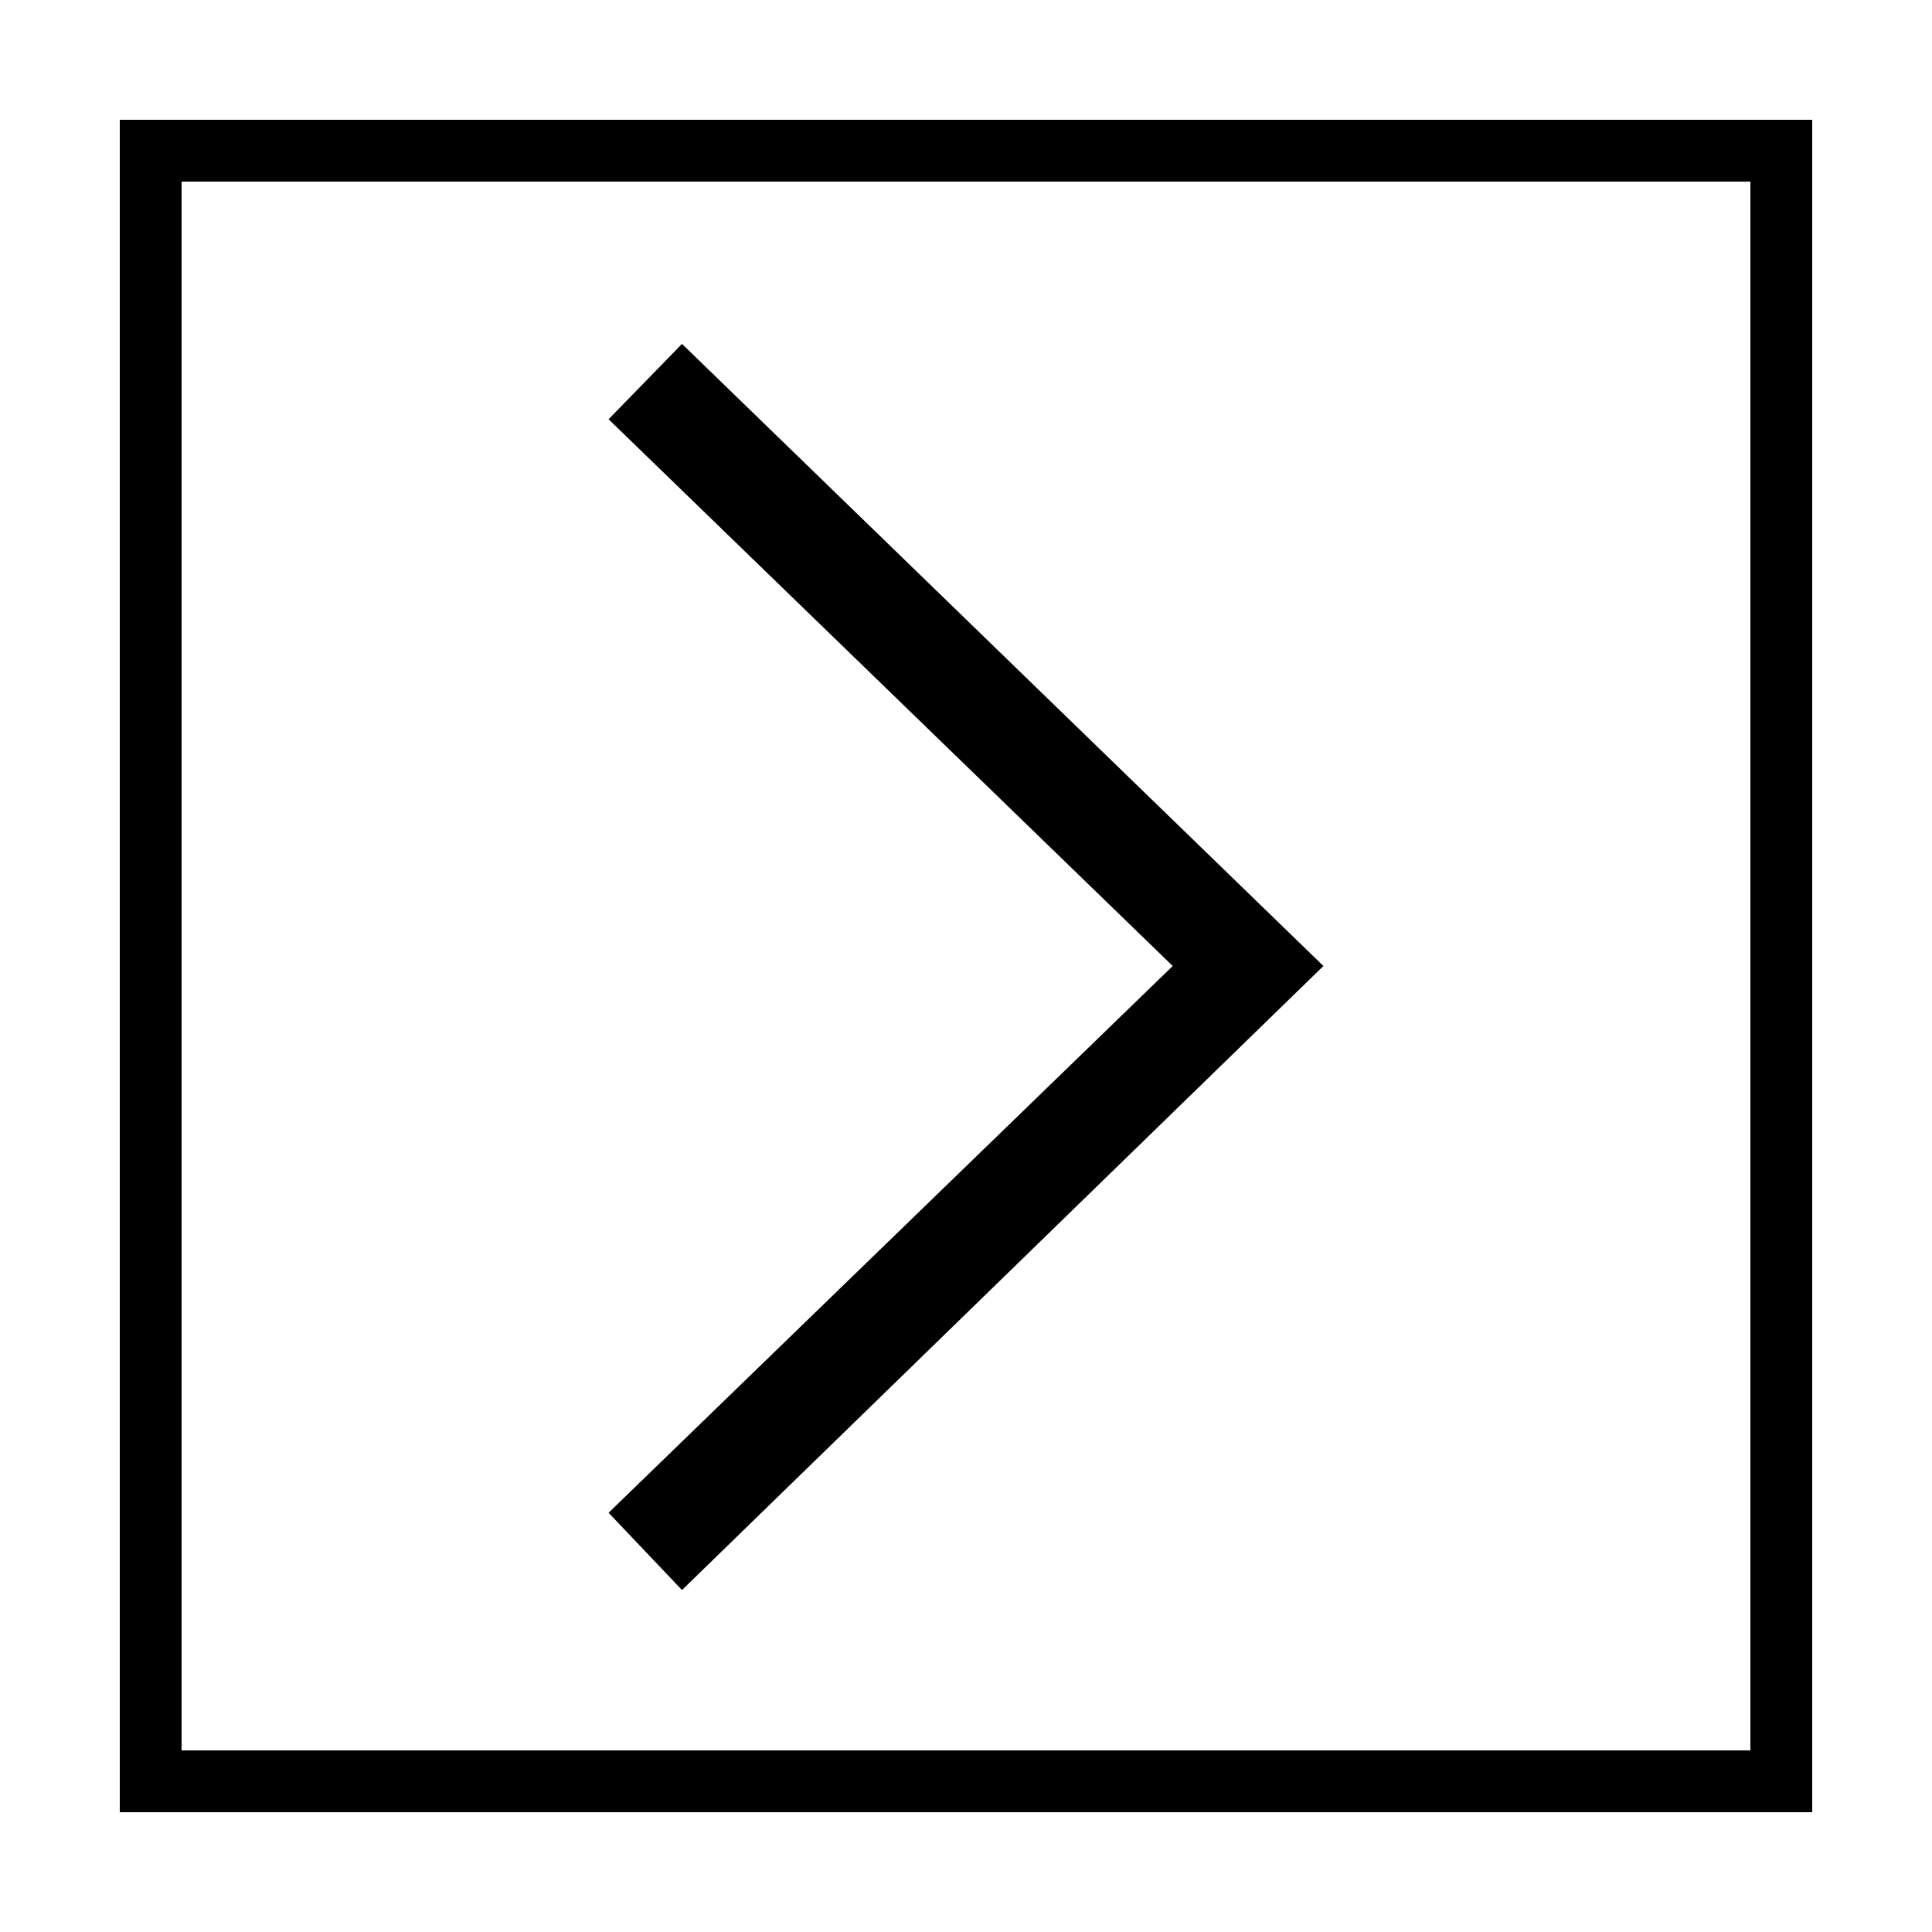 <svg width="64" height="64" viewBox="0 0 1000 1000" xmlns="http://www.w3.org/2000/svg"><path d="M315 783l38 40 332-323-332-322-38 39 292 283zM62 62v876h876V62H62zm844 844H94V94h812v812zM315 217z"/></svg>